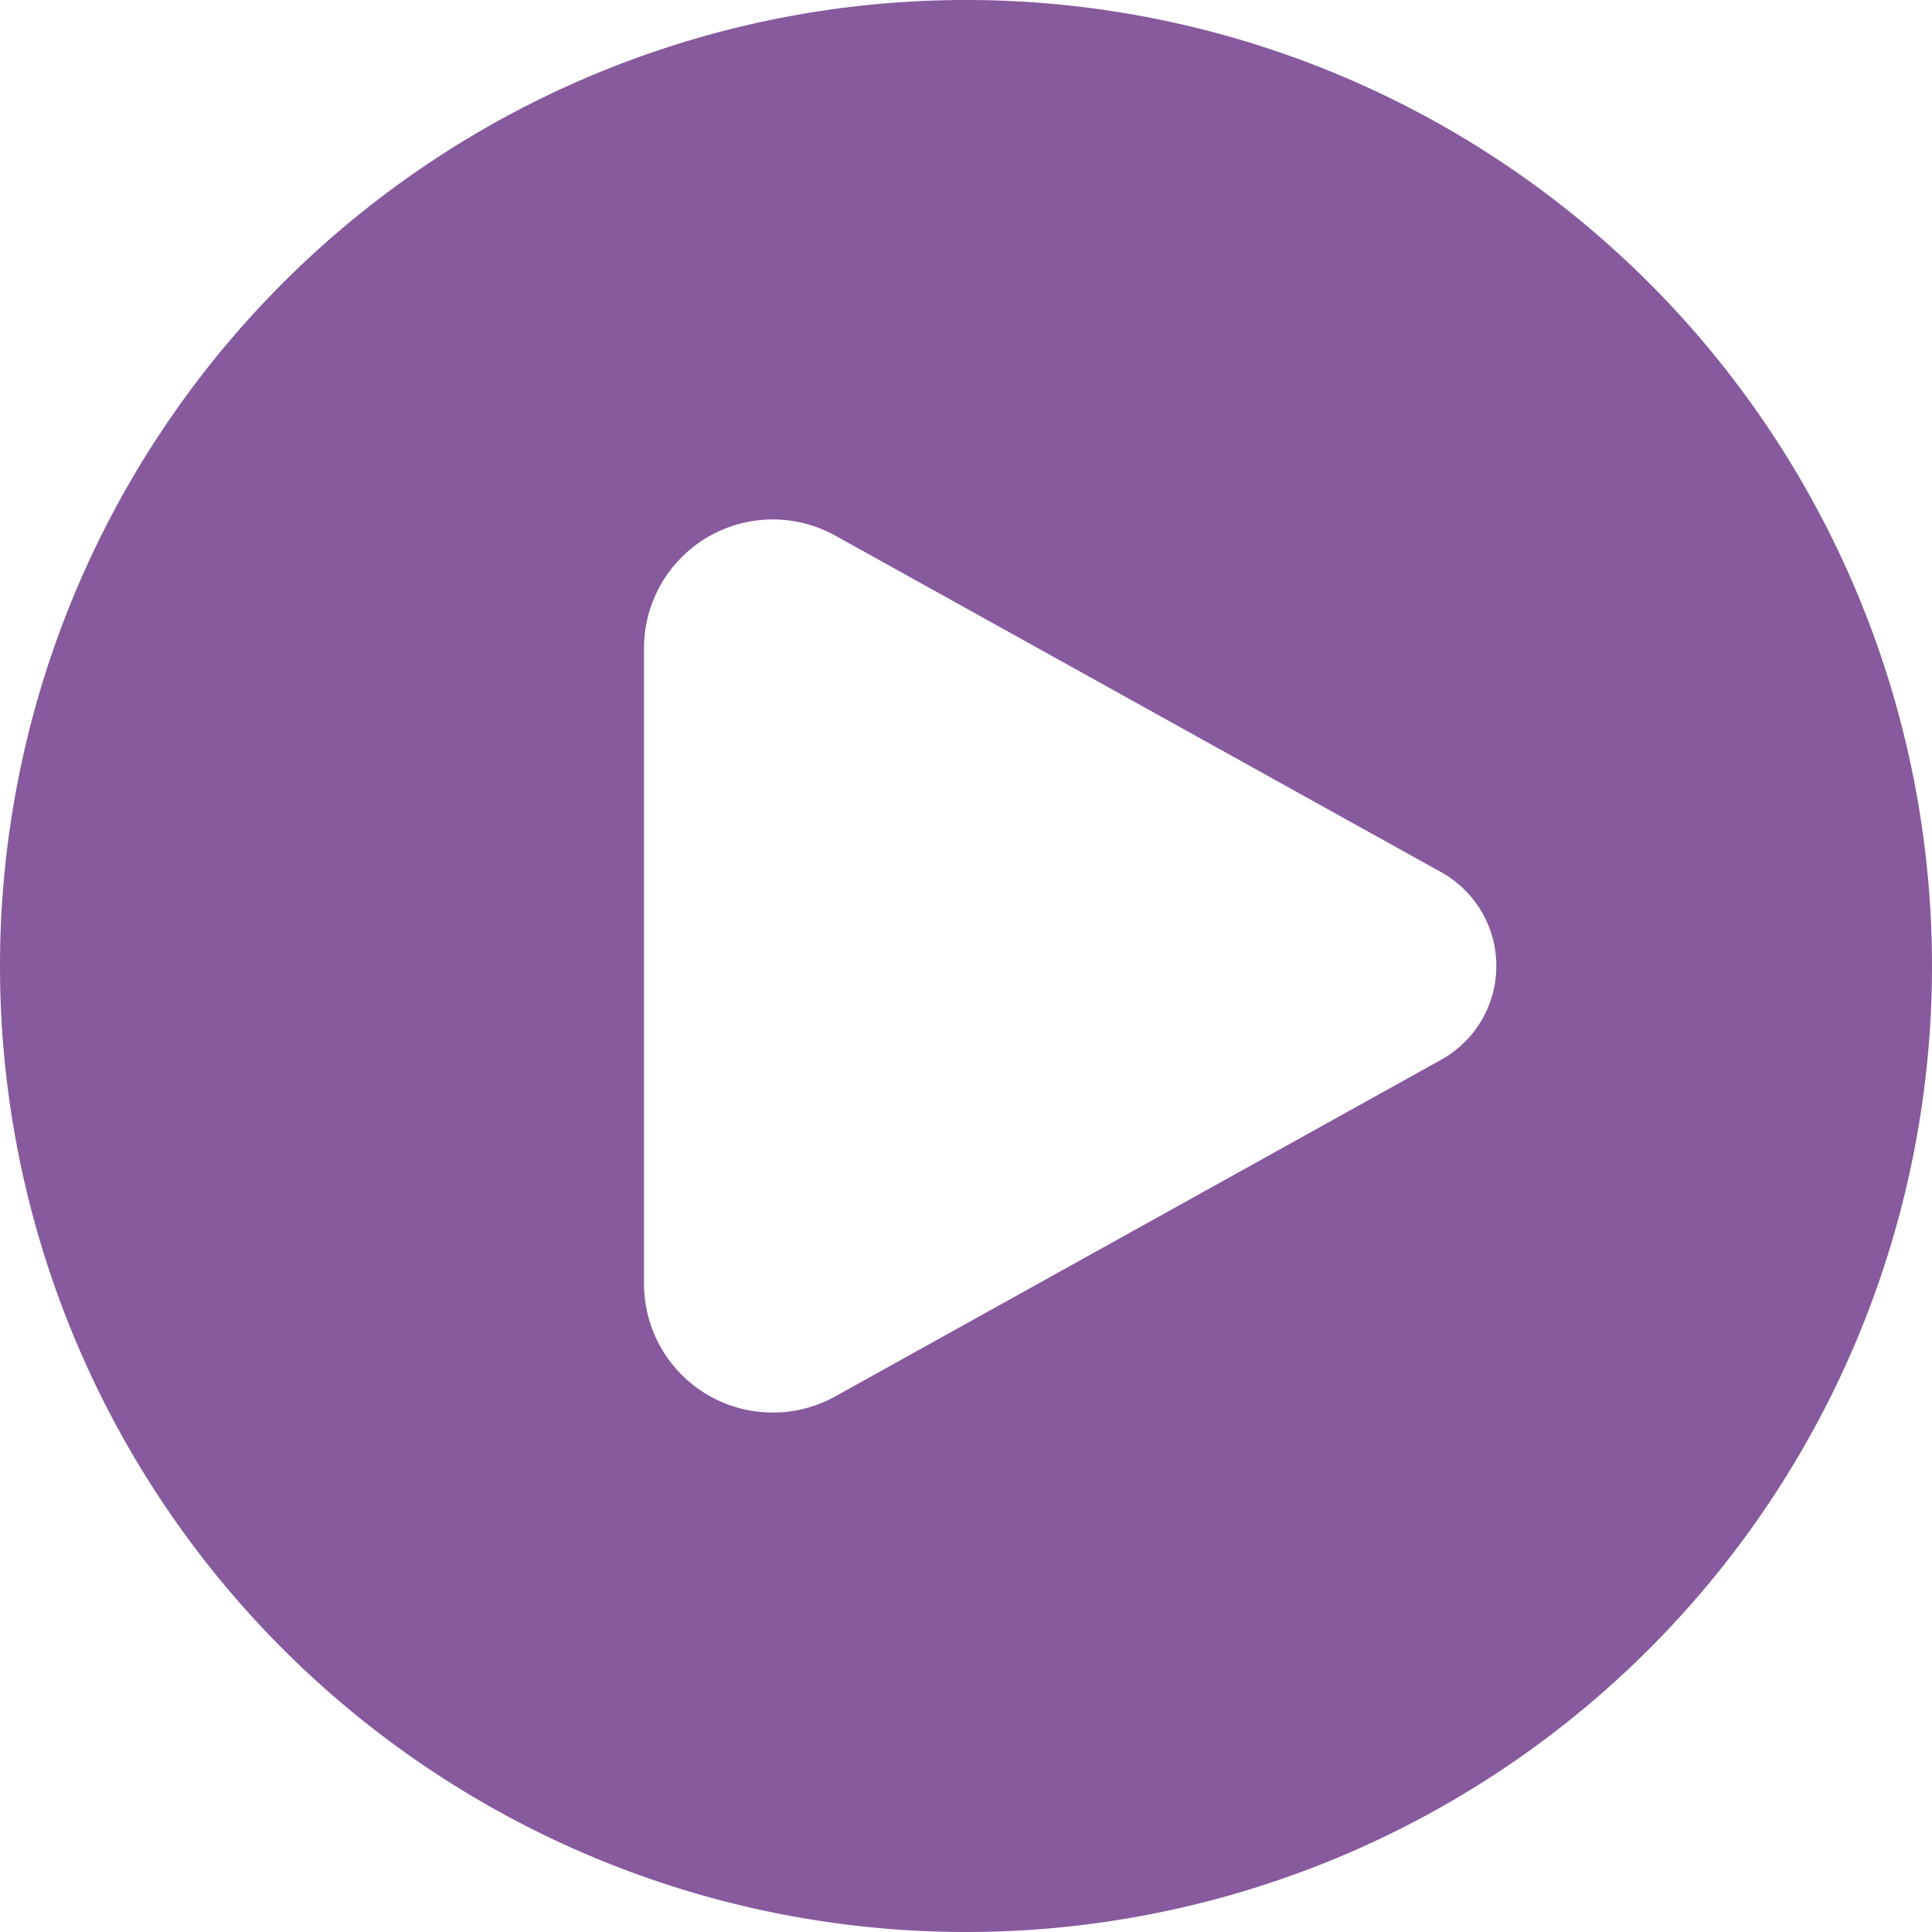 <svg xmlns="http://www.w3.org/2000/svg" width="24" height="24" viewBox="0 0 24 24">
    <path d="M15 27A12 12 0 1 0 3 15a12 12 0 0 0 12 12zM13.377 9.654l7.525 4.18a1.333 1.333 0 0 1 0 2.331l-7.525 4.181A1.6 1.6 0 0 1 11 18.947v-7.894a1.6 1.6 0 0 1 2.377-1.399z" transform="translate(-3 -3)" style="fill:#87599d;fill-rule:evenodd"/>
</svg>
